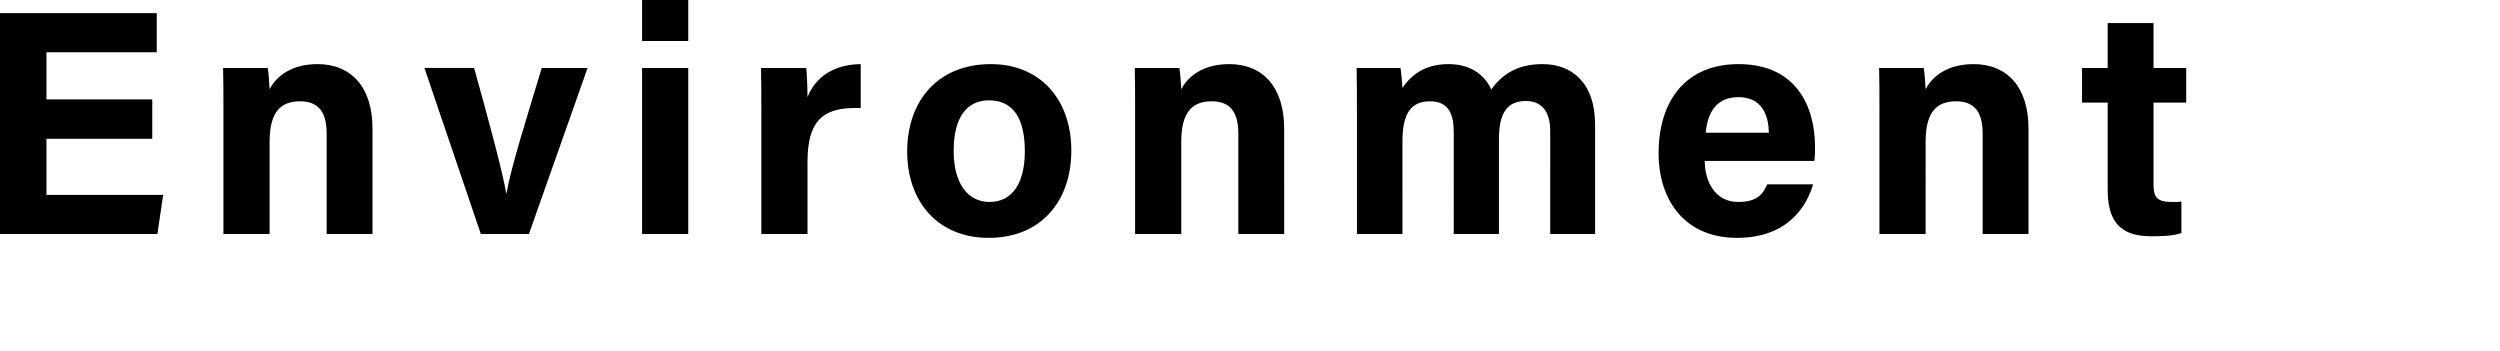 <svg xmlns="http://www.w3.org/2000/svg" viewBox="0 0 350.944 49.208"><path d="M21.374 19.484H6.524v7.875h16.38l-.81 5.49H0V1.847h22.004v5.49H6.524v6.613h14.85v5.535zm9.99-4.048c0-1.98 0-4.141-.045-5.895h6.255c.135.629.225 2.248.27 2.969C38.61 11.07 40.5 9 44.595 9c4.68 0 7.695 3.195 7.695 9.045V32.85h-6.435V18.766c0-2.657-.855-4.545-3.735-4.545-2.745 0-4.274 1.529-4.274 5.67V32.85h-6.48V15.436zm35.191-5.895c2.205 7.918 4.05 14.803 4.5 17.594h.045c.674-3.826 2.924-10.846 4.949-17.594h6.434L74.25 32.85H67.5L59.58 9.54h6.975zm23.58-3.781V0h6.48v5.76h-6.48zm0 3.781h6.48V32.85h-6.48V9.54zm16.739 6.344c0-2.34 0-4.365-.045-6.344h6.345c.09.54.18 2.834.18 4.094 1.035-2.655 3.51-4.59 7.47-4.635v6.164c-4.68-.135-7.47 1.125-7.47 7.516v10.17h-6.48V15.885zm43.515 5.265c0 7.065-4.23 12.239-11.61 12.239-7.2 0-11.43-5.174-11.43-12.104C127.35 14.084 131.715 9 139.095 9c6.84 0 11.295 4.86 11.295 12.15zm-16.515.045c0 4.5 1.936 7.155 5.04 7.155 3.195 0 4.95-2.655 4.95-7.11 0-4.861-1.8-7.156-5.04-7.156-2.97 0-4.95 2.205-4.95 7.111zm25.47-5.759c0-1.98 0-4.141-.045-5.895h6.255c.134.629.224 2.248.27 2.969.764-1.44 2.655-3.51 6.75-3.51 4.679 0 7.694 3.195 7.694 9.045V32.85h-6.435V18.766c0-2.657-.855-4.545-3.735-4.545-2.744 0-4.275 1.529-4.275 5.67V32.85h-6.48V15.436zm31.139.134c0-2.025 0-4.006-.045-6.029h6.165c.09.584.225 1.889.27 2.79 1.17-1.712 3.06-3.331 6.48-3.331 3.33 0 5.174 1.756 5.984 3.555 1.395-1.89 3.375-3.555 7.2-3.555 4.05 0 7.38 2.52 7.38 8.549v15.3h-6.3V18.36c0-2.115-.764-4.183-3.42-4.183-2.7 0-3.78 1.799-3.78 5.353v13.32h-6.345V18.585c0-2.385-.585-4.363-3.329-4.363-2.61 0-3.87 1.619-3.87 5.623V32.85h-6.39V15.57zm48.825 7.02c0 2.924 1.484 5.76 4.68 5.76 2.699 0 3.464-1.08 4.094-2.475h6.435c-.81 2.834-3.375 7.514-10.664 7.514-7.696 0-11.026-5.715-11.026-11.834 0-7.334 3.736-12.555 11.25-12.555 7.965 0 10.71 5.805 10.71 11.61 0 .81 0 1.304-.09 1.98h-15.39zm8.999-3.961c-.045-2.7-1.125-4.994-4.275-4.994-3.06 0-4.32 2.115-4.59 4.994h8.865zm15.525-3.193c0-1.98 0-4.141-.045-5.895h6.255c.135.629.225 2.248.27 2.969.764-1.44 2.655-3.51 6.75-3.51 4.68 0 7.694 3.195 7.694 9.045V32.85h-6.435V18.766c0-2.657-.855-4.545-3.735-4.545-2.744 0-4.274 1.529-4.274 5.67V32.85h-6.48V15.436zm28.439-5.895h3.6v-6.3h6.435v6.3h4.59v4.86h-4.59V25.92c0 1.754.54 2.43 2.475 2.43.36 0 .99 0 1.44-.045v4.41c-1.26.45-3.015.45-4.32.45-4.545 0-6.03-2.43-6.03-6.526V14.4h-3.6V9.541z"/></svg>